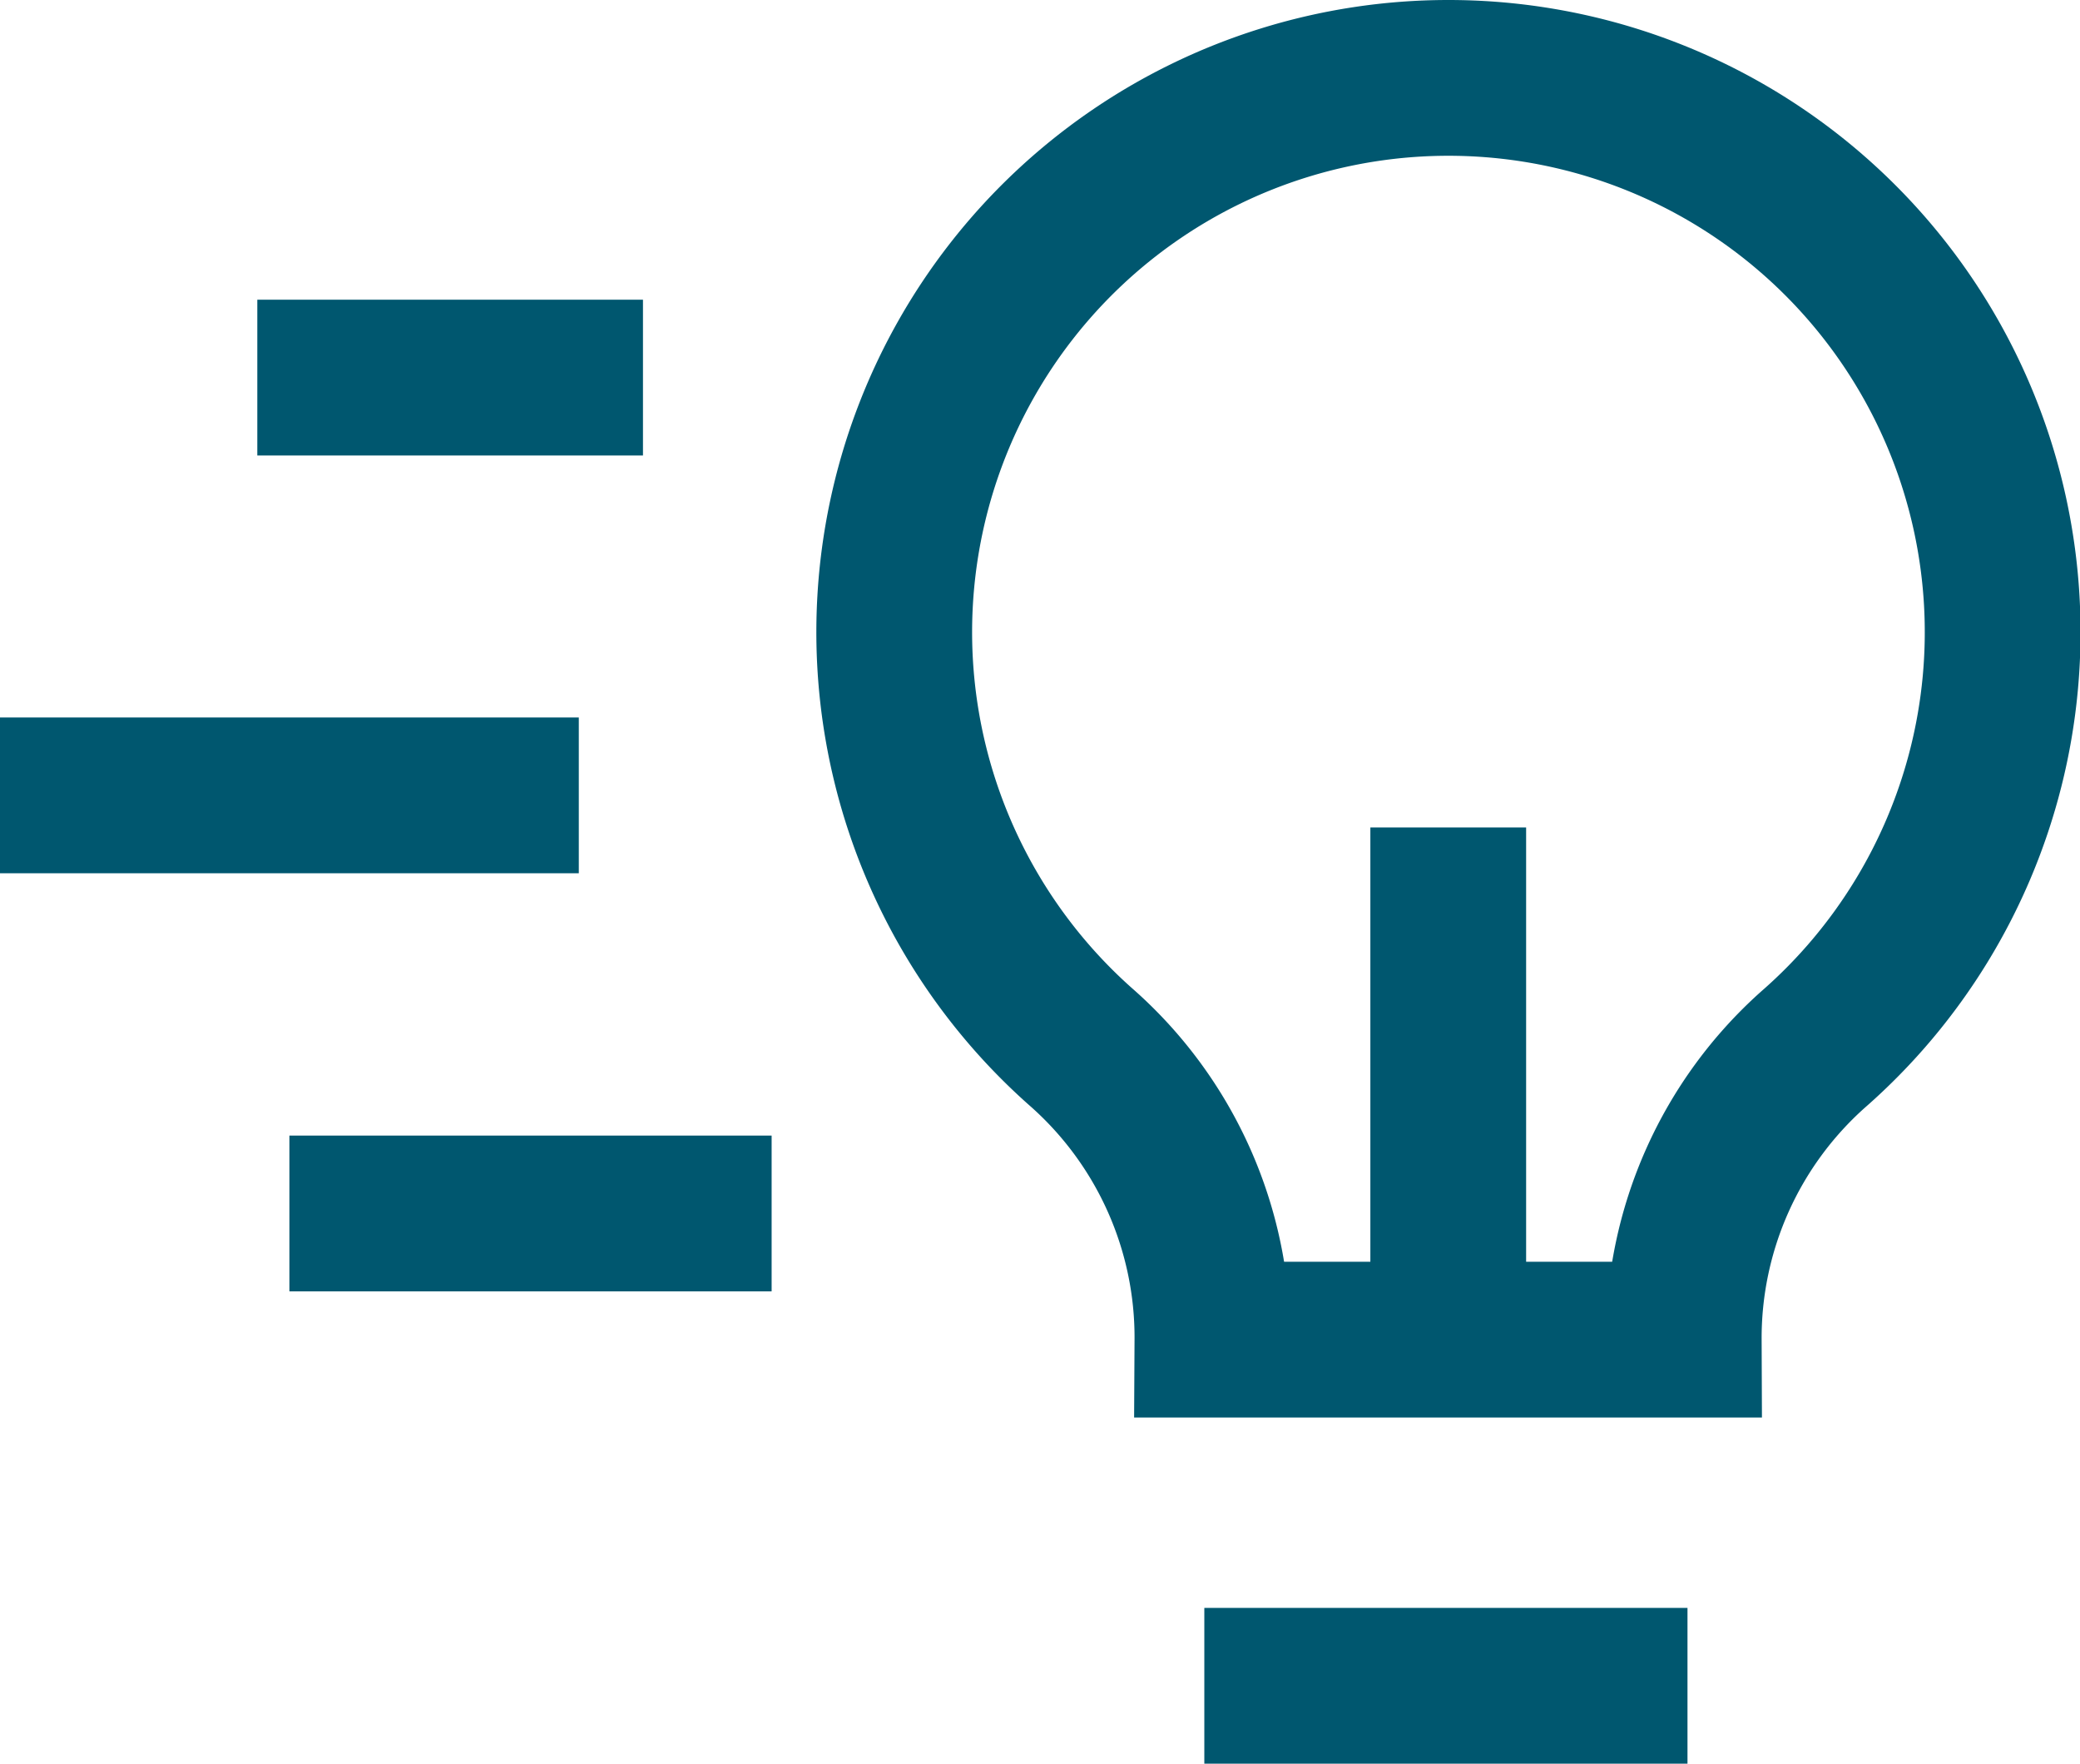 <svg xmlns="http://www.w3.org/2000/svg" viewBox="0 0 66.77 56.61"><defs><style>.cls-1,.cls-2{fill:none;stroke:#00576f;stroke-width:5px;}.cls-1{stroke-miterlimit:56;}.cls-2{stroke-miterlimit:10;}</style></defs><g id="Layer_2" data-name="Layer 2"><g id="Layer_1-2" data-name="Layer 1"><line class="cls-1" x1="8.26" y1="12.12" x2="20.64" y2="12.12"/><line class="cls-1" y1="25.53" x2="18.58" y2="25.53"/><line class="cls-1" x1="9.29" y1="38.95" x2="24.77" y2="38.95"/><line class="cls-2" x1="38.66" y1="54.11" x2="54.17" y2="54.11"/><path class="cls-2" d="M46.49,2.5A17.79,17.79,0,0,0,34.76,33.66,12.41,12.41,0,0,1,38.92,43H54.05a12.41,12.41,0,0,1,4.16-9.32A17.79,17.79,0,0,0,46.49,2.5Z"/><line class="cls-2" x1="46.49" y1="42.98" x2="46.49" y2="26.56"/></g></g></svg>
